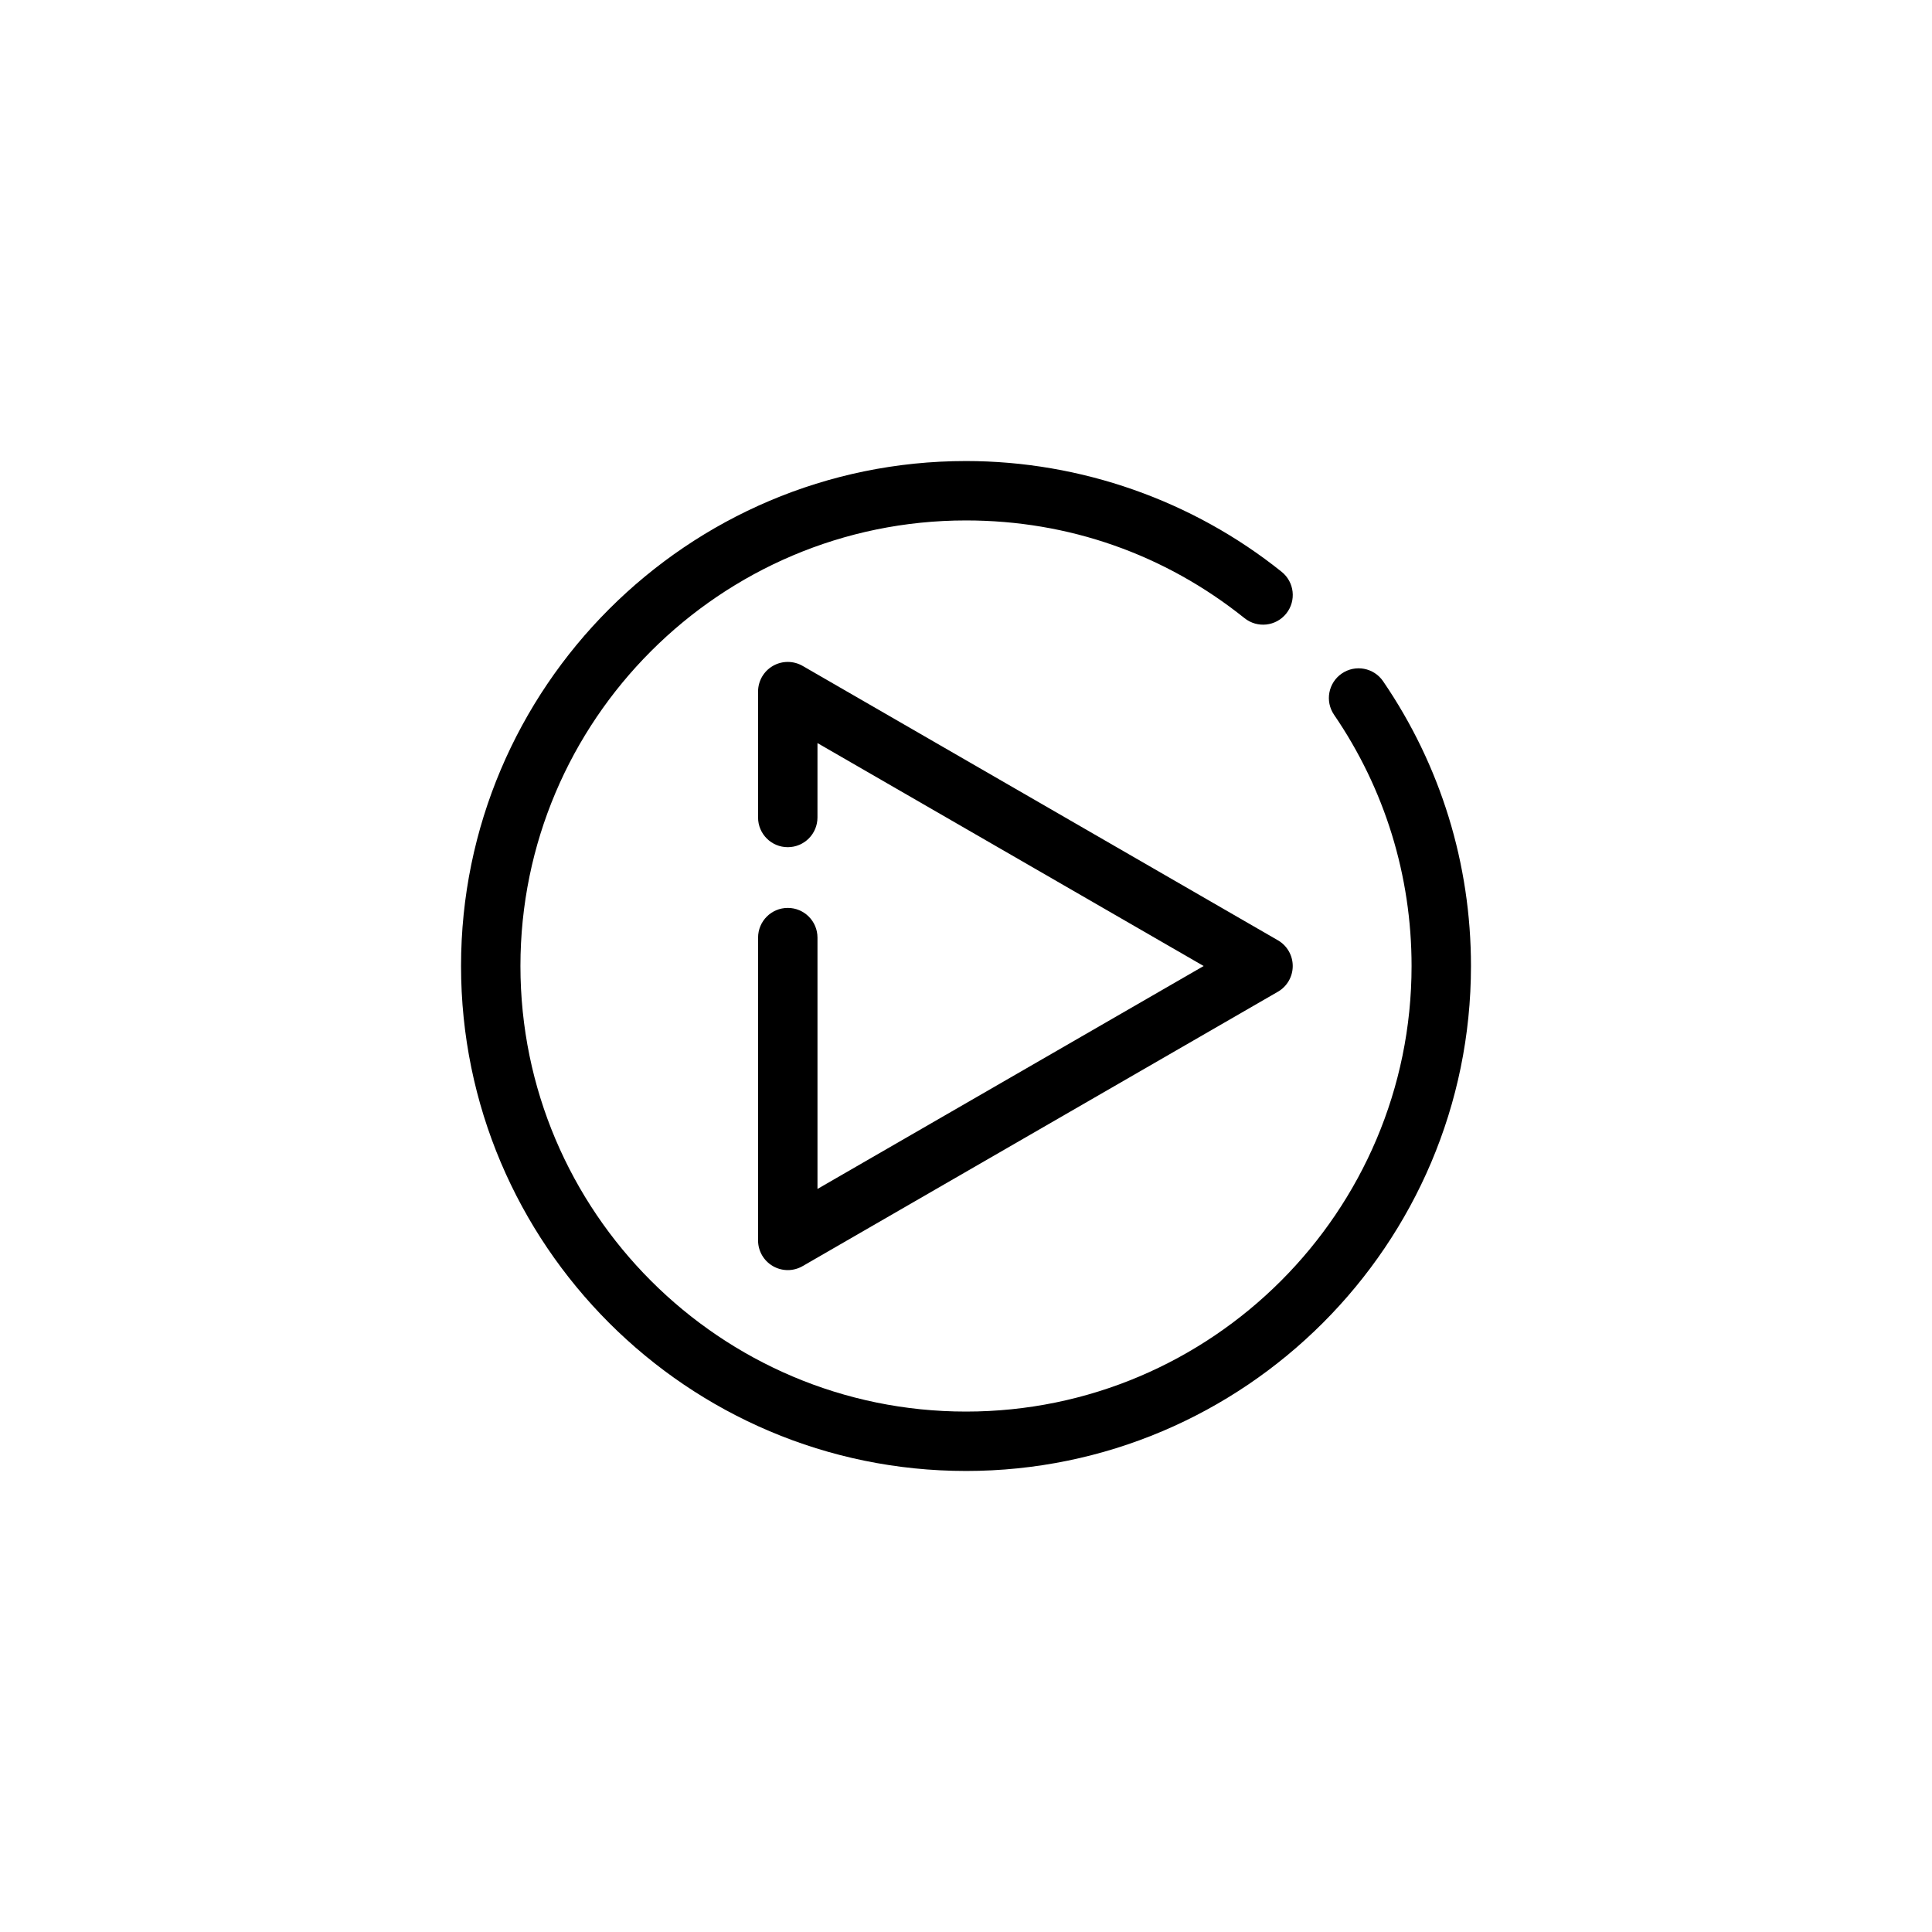 <?xml version="1.0" encoding="UTF-8"?>
<!-- Uploaded to: ICON Repo, www.svgrepo.com, Generator: ICON Repo Mixer Tools -->
<svg fill="#000000" width="800px" height="800px" version="1.1" viewBox="144 144 512 512" xmlns="http://www.w3.org/2000/svg">
 <g>
  <path d="m400 533.82c-73.793 0-133.82-60.031-133.82-133.82s60.031-133.82 133.82-133.82c30.332 0 60.031 10.422 83.648 29.355 3.394 2.723 3.938 7.676 1.219 11.066-2.723 3.394-7.668 3.93-11.066 1.211-21.137-16.934-46.652-25.891-73.801-25.891-65.109 0-118.08 52.973-118.08 118.08s52.973 118.08 118.08 118.08 118.08-52.973 118.08-118.08c0-23.906-7.102-46.926-20.539-66.574-2.457-3.59-1.535-8.484 2.055-10.941s8.492-1.535 10.941 2.055c15.23 22.277 23.285 48.371 23.285 75.461 0 73.789-60.035 133.82-133.82 133.82z"/>
  <path d="m352.77 480.59c-1.363 0-2.715-0.355-3.938-1.055-2.441-1.41-3.938-4.008-3.938-6.816l0.004-80.242c0-4.352 3.527-7.871 7.871-7.871s7.871 3.519 7.871 7.871v66.605l102.34-59.078-102.34-59.078-0.004 19.715c0 4.352-3.527 7.871-7.871 7.871s-7.871-3.519-7.871-7.871v-33.355c0-2.809 1.496-5.414 3.938-6.816 2.441-1.402 5.434-1.402 7.871 0l125.95 72.715c2.438 1.402 3.934 4.008 3.934 6.82 0 2.809-1.496 5.414-3.938 6.816l-125.95 72.715c-1.219 0.699-2.57 1.055-3.934 1.055z"/>
 </g>
</svg>